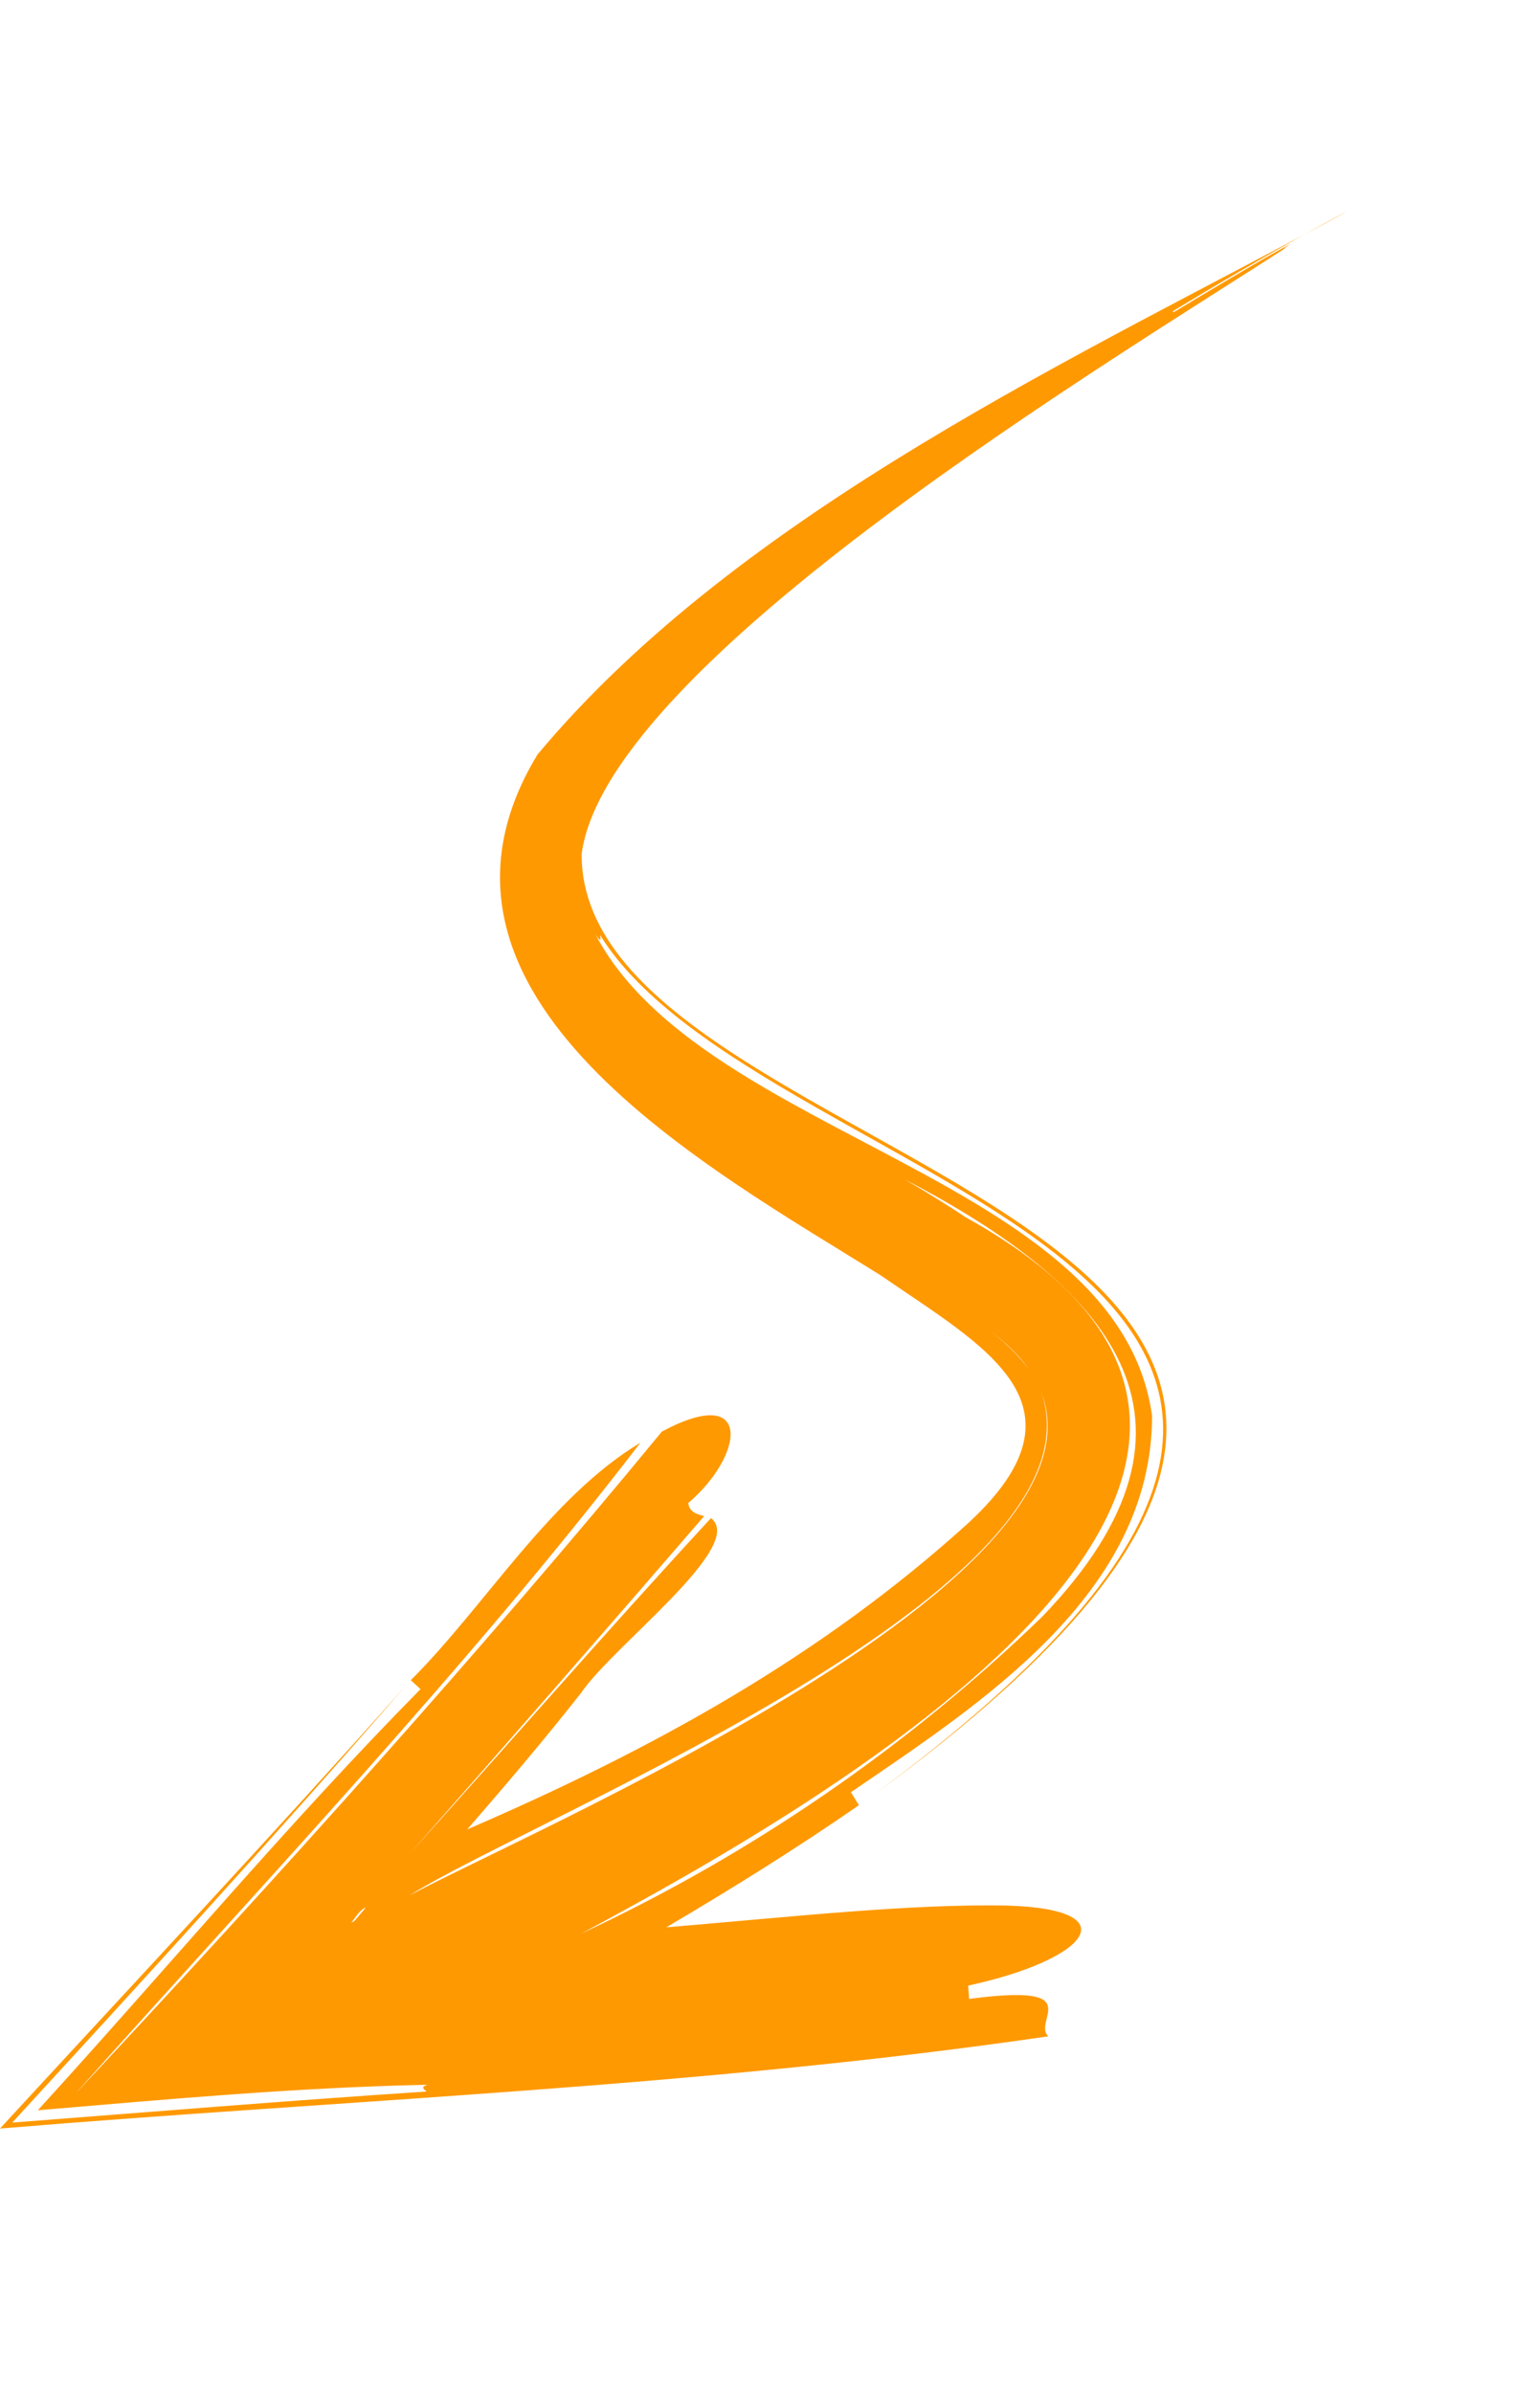 <svg width="246" height="382" viewBox="0 0 246 382" fill="none" xmlns="http://www.w3.org/2000/svg">
<g clip-path="url(#clip0_549_20)">
<path d="M215.005 33.838C215.773 33.443 215.74 33.434 215.005 33.838V33.838Z" fill="#FF9901"/>
<path d="M214.817 33.942C211.994 35.385 201.788 40.917 187.352 49.671L187.458 49.855C201.901 41.138 205.661 39.19 206.113 38.933C206.565 38.676 203.894 40.386 205.722 39.346C178.787 56.881 97.135 105.534 92.917 136.254C92.442 188.762 267.59 193.149 139.395 286.629C254.69 201.492 122.039 191.386 95.852 149.256C95.876 149.677 96.218 150.775 95.139 149.199C112.361 181.784 178.824 187.861 184.036 226.039C183.981 254.419 156.673 271.921 135.915 286.093L137.206 288.159C127.169 295.104 116.884 301.498 106.437 307.657C125.934 306.031 145.211 303.879 160.936 304.181C180.462 304.796 173.796 312.802 154.647 316.962L154.813 319.084C174.083 316.514 164.823 322.582 167.462 325.051C112.046 333.155 54.618 335.224 -0.001 339.774C21.588 316.348 43.412 293.072 64.651 269.273C44.189 292.834 22.835 316.1 1.96 338.822C23.886 337.135 46.091 335.315 68.125 333.865C67.832 333.542 67.031 333.168 68.298 332.787C47.304 333.225 27.105 335.073 6.037 336.857C26.541 314.414 45.713 291.382 67.173 269.633L65.62 268.205C77.523 256.336 87.777 239.016 102.31 230.289C75.041 265.798 42.446 300.161 12.411 333.789L13.477 333.7L12.448 333.782C43.669 300.444 77.324 263.03 105.725 228.523C120.323 220.696 118.908 232.283 109.948 239.922C110.08 241.342 111.282 241.705 112.481 242.016C96.944 260.003 81.212 278.005 65.532 295.815C81.514 278.105 97.191 260.053 113.575 242.332C119.323 246.759 97.967 262.67 92.829 270.229C87.109 277.507 80.942 284.766 74.637 292.023C104.322 279.22 131.224 264.409 154.811 243C175.055 224.172 157.142 214.93 140.717 203.605C113.586 186.635 62.406 159.127 85.857 120.446C118.528 81.362 173.208 56.532 215.014 33.857L214.829 33.962M56.951 306.256C57.18 305.99 58.229 304.754 58.417 304.511C57.506 304.798 56.705 306.206 56.117 306.893C56.456 306.796 56.762 306.568 56.935 306.251M165.286 219.857C182.039 251.621 85.711 289.791 65.384 302.575C87.033 290.983 199.802 243.327 158.225 212.493C160.958 214.555 163.349 217.043 165.302 219.861M154.319 194.346C226.39 234.297 130.781 288.305 92.836 308.662C120.001 296 144.864 278.936 166.409 258.145C196.97 226.46 176.492 204.89 144.466 188.243C147.714 190.135 151.005 192.125 154.303 194.342" fill="#FF9901"/>
</g>
<defs>
<clipPath id="clip0_549_20">
<rect width="352.244" height="158.287" fill="white" transform="matrix(0.264 -0.965 -0.965 -0.264 152.68 381.52)"/>
</clipPath>
</defs>
</svg>
